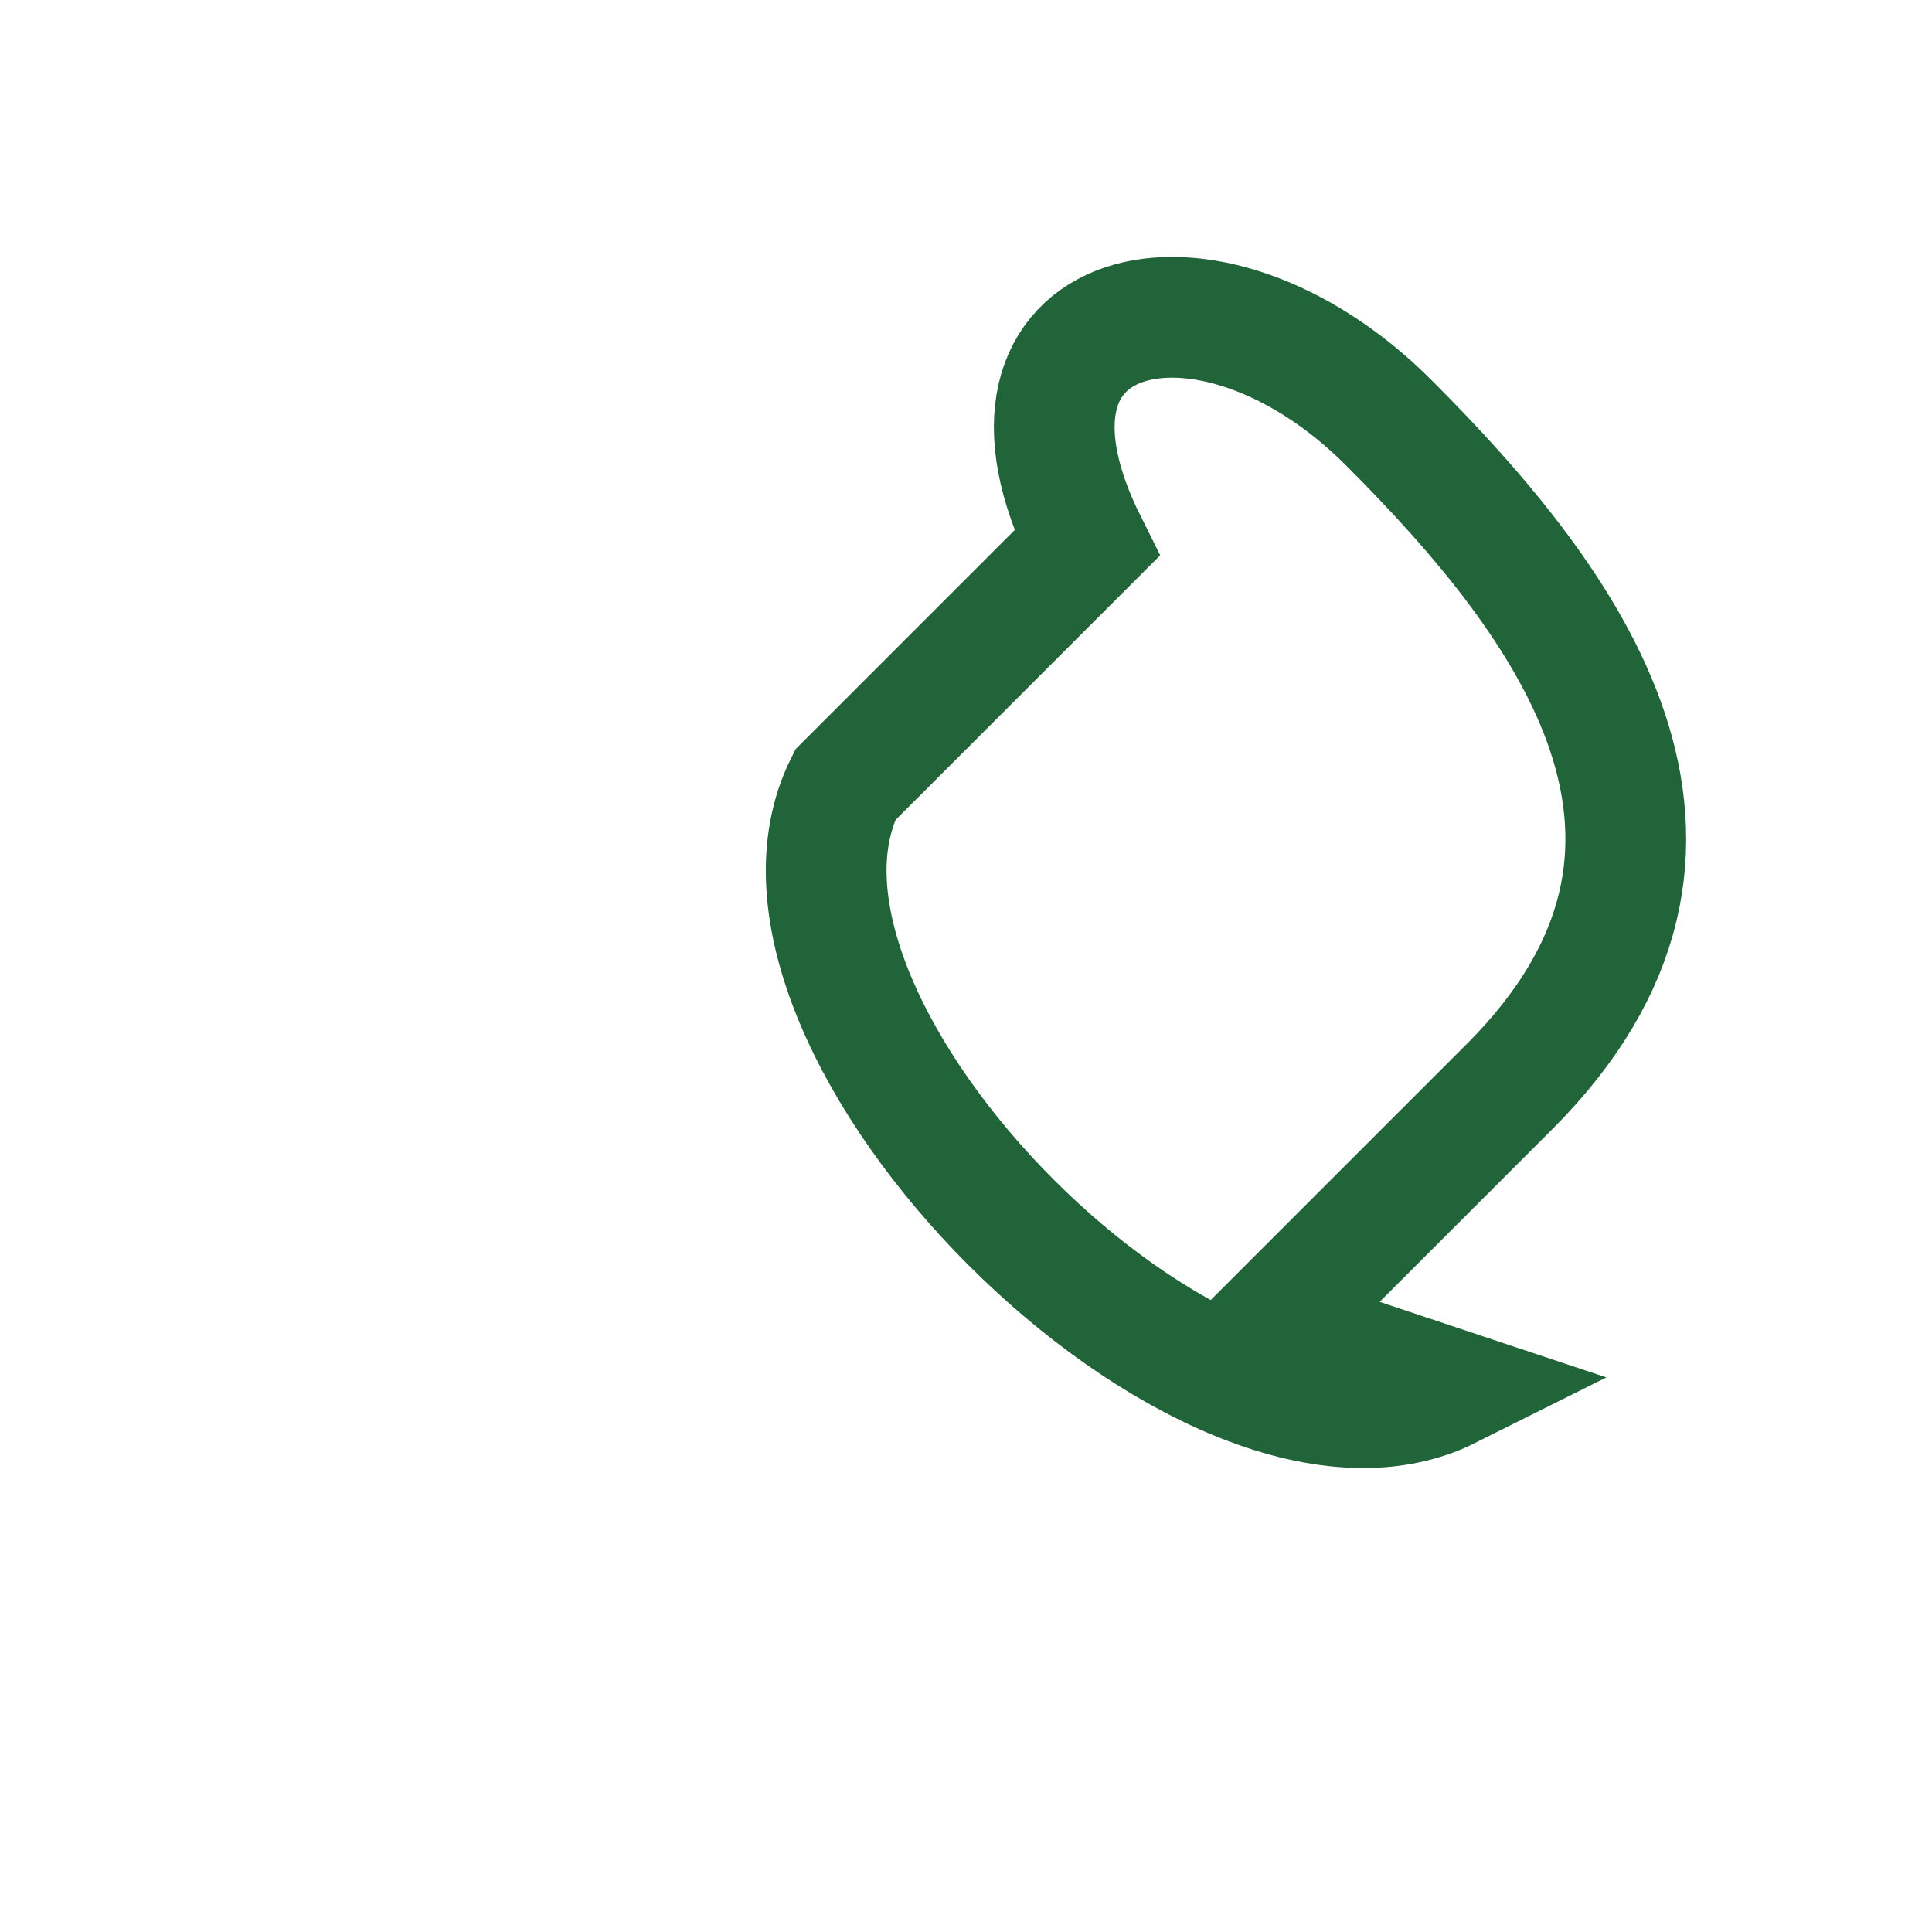 <?xml version="1.0" encoding="UTF-8"?>
<svg xmlns="http://www.w3.org/2000/svg" width="32" height="32" viewBox="0 0 32 32"><path d="M24 23c-4 2-12-6-10-10l4-4c-2-4 2-5 5-2s6 7 2 11l-4 4z" fill="none" stroke="#22643A" stroke-width="2"/></svg>